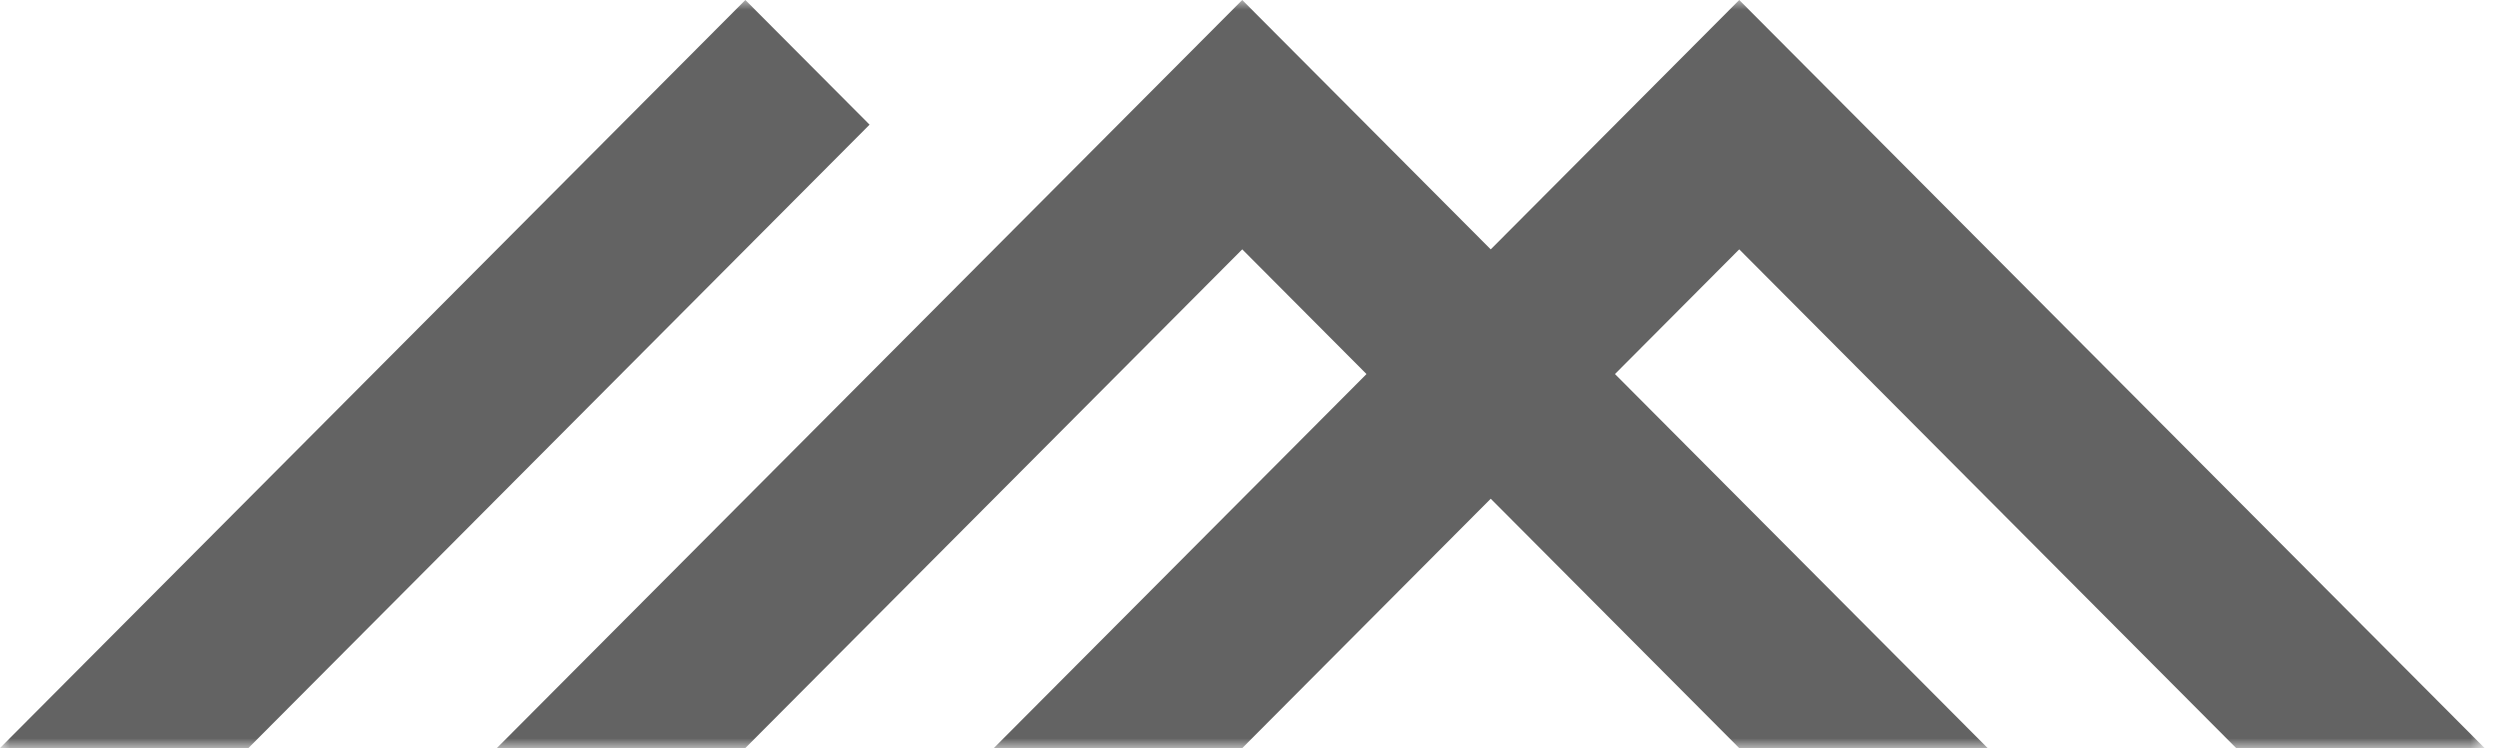 <?xml version="1.0" encoding="UTF-8"?> <svg xmlns="http://www.w3.org/2000/svg" width="127" height="38" viewBox="0 0 127 38" fill="none"><mask id="mask0_145_486" style="mask-type:luminance" maskUnits="userSpaceOnUse" x="0" y="0" width="127" height="38"><path d="M126.214 0H0V38H126.214V0Z" fill="white"></path></mask><g mask="url(#mask0_145_486)"><path d="M37.864 0L0 38H12.621L44.175 6.333L37.864 0Z" fill="#636363"></path><path d="M63.106 0L25.242 38H37.864L63.106 12.667L88.349 38H100.971L63.106 0Z" fill="#636363"></path><path d="M88.353 0L50.488 38H63.11L88.353 12.667L113.595 38H126.217L88.353 0Z" fill="#636363"></path></g></svg> 